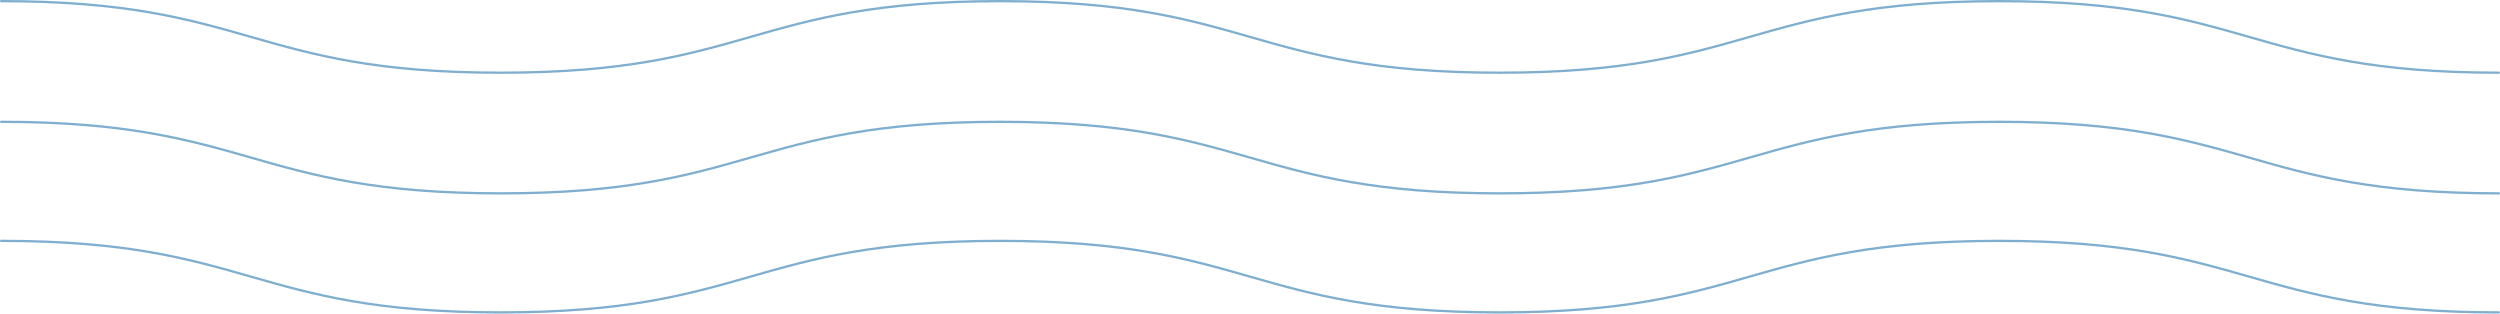 <svg xmlns="http://www.w3.org/2000/svg" width="1081.606" height="135.66"><g data-name="グループ 766" fill="none" stroke="#7faece" stroke-linecap="round" stroke-miterlimit="10"><path data-name="パス 1800" d="M.5.5c108.058 0 108.058 30.95 216.116 30.95S324.671.5 432.729.5s108.058 30.95 216.119 30.95S756.911.5 864.977.5s108.063 30.95 216.129 30.95"/><path data-name="パス 1801" d="M.5 52.704c108.058 0 108.058 30.95 216.116 30.95s108.055-30.95 216.113-30.95 108.058 30.95 216.119 30.95 108.063-30.95 216.129-30.95 108.063 30.95 216.129 30.95"/><path data-name="パス 1802" d="M.5 104.21c108.058 0 108.058 30.95 216.116 30.95s108.055-30.95 216.113-30.95 108.058 30.95 216.119 30.95 108.063-30.95 216.129-30.95 108.063 30.95 216.129 30.95"/></g></svg>